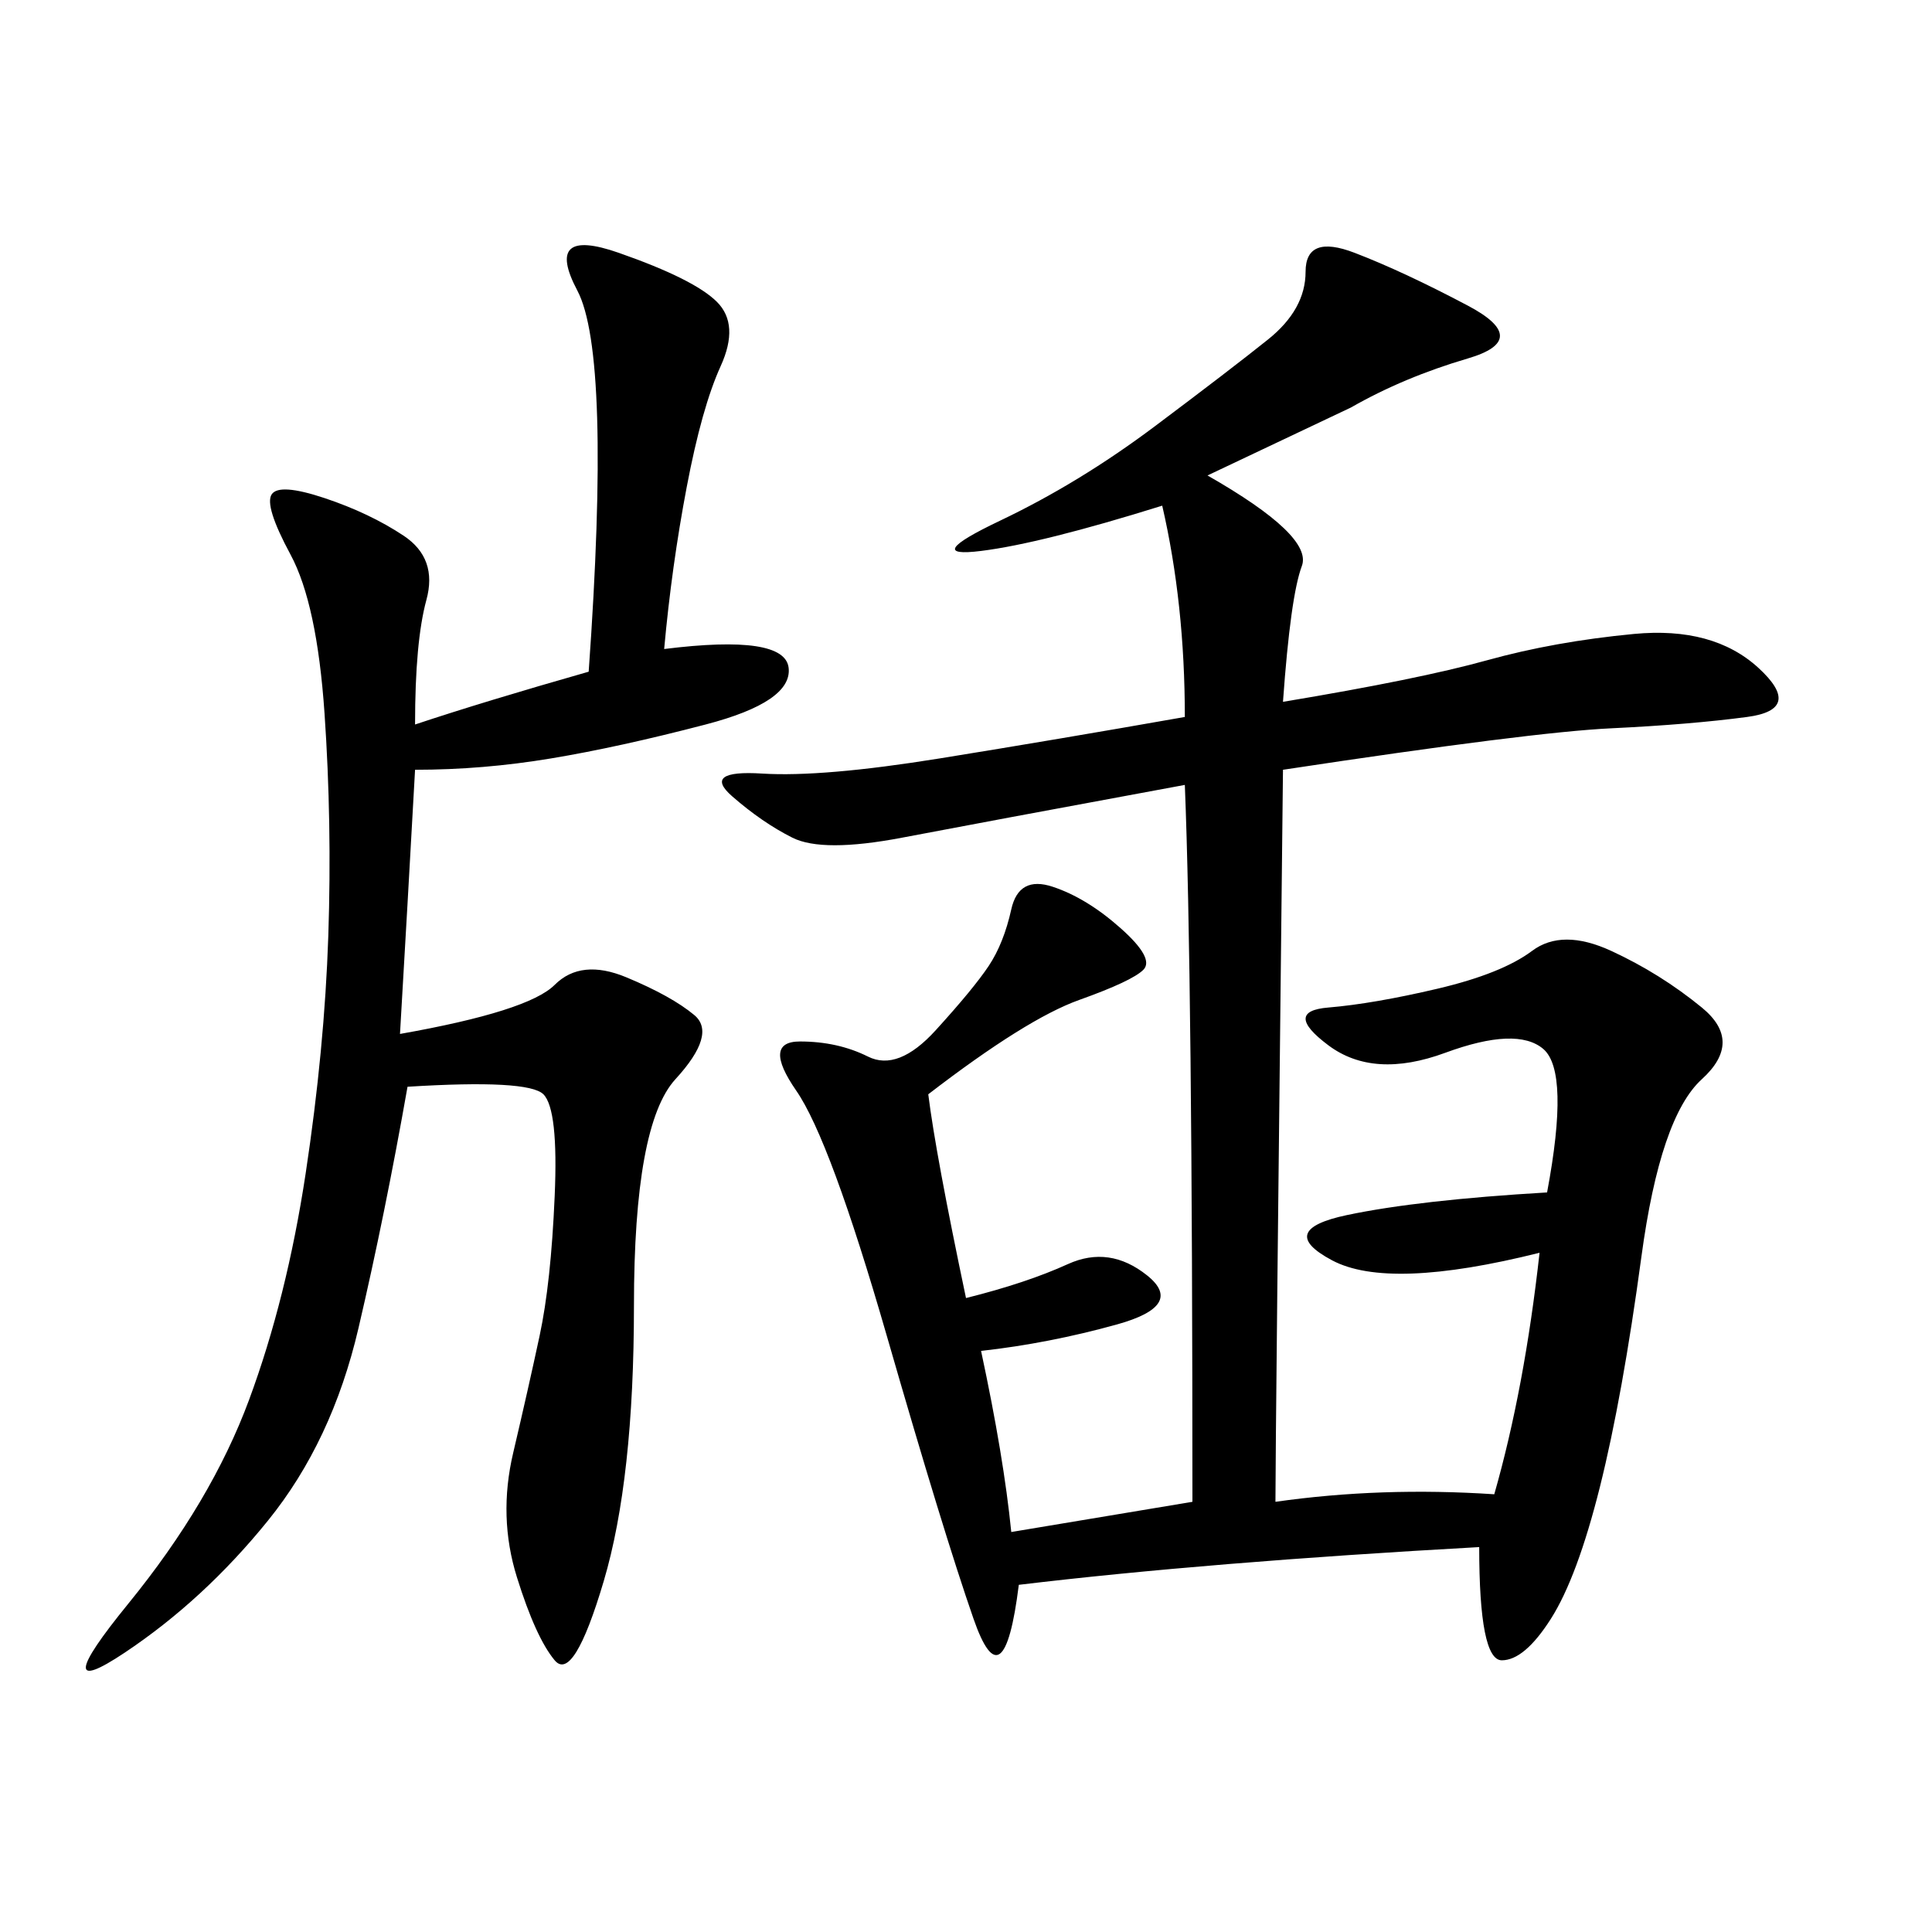 <svg xmlns="http://www.w3.org/2000/svg" xmlns:xlink="http://www.w3.org/1999/xlink" width="300" height="300"><path d="M187.50 73.83Q203.91 83.20 202.15 87.89Q200.39 92.58 199.22 108.98L199.22 108.98Q220.31 105.47 230.86 102.54Q241.41 99.61 253.71 98.44Q266.02 97.27 273.05 103.71Q280.08 110.16 271.29 111.33Q262.50 112.50 250.20 113.09Q237.89 113.67 199.22 119.53L199.22 119.53Q198.05 223.83 198.05 233.20L198.05 233.20Q214.45 230.86 232.03 232.03L232.03 232.03Q236.72 215.63 239.06 194.53L239.06 194.53Q215.63 200.39 206.84 195.70Q198.05 191.02 209.18 188.67Q220.31 186.33 240.23 185.16L240.23 185.16Q243.75 166.41 239.65 162.89Q235.55 159.38 224.41 163.48Q213.28 167.58 206.25 162.30Q199.22 157.03 206.25 156.45Q213.28 155.86 223.24 153.52Q233.20 151.17 237.89 147.66Q242.58 144.14 250.20 147.66Q257.81 151.17 264.26 156.45Q270.70 161.72 264.26 167.58Q257.81 173.44 254.88 195.12Q251.95 216.80 248.44 230.86Q244.92 244.92 240.82 251.37Q236.72 257.81 233.20 257.81L233.20 257.81Q229.69 257.81 229.69 240.23L229.69 240.23Q187.50 242.58 158.20 246.09L158.20 246.09Q155.86 264.84 151.17 251.37Q146.48 237.89 137.70 207.42Q128.91 176.95 123.63 169.34Q118.36 161.72 124.22 161.72L124.22 161.72Q130.08 161.72 134.77 164.06Q139.45 166.41 145.31 159.96Q151.17 153.52 153.52 150Q155.86 146.48 157.03 141.21Q158.20 135.94 163.48 137.70Q168.75 139.45 174.02 144.14Q179.30 148.83 177.54 150.59Q175.78 152.34 167.58 155.27Q159.38 158.20 144.14 169.92L144.14 169.92Q145.31 179.30 150 201.56L150 201.56Q159.38 199.22 165.82 196.29Q172.27 193.36 178.13 198.05Q183.98 202.73 173.44 205.66Q162.89 208.59 152.34 209.77L152.34 209.77Q155.86 226.17 157.03 237.89L157.03 237.89L185.16 233.20Q185.16 151.17 183.98 121.88L183.98 121.88Q152.34 127.73 140.04 130.08Q127.73 132.42 123.05 130.08Q118.36 127.73 113.67 123.63Q108.98 119.53 118.36 120.12Q127.73 120.70 145.90 117.77Q164.06 114.84 183.98 111.33L183.98 111.33Q183.98 93.75 180.47 78.52L180.47 78.52Q161.72 84.38 152.34 85.55Q142.97 86.72 155.27 80.86Q167.58 75 179.30 66.21Q191.02 57.42 196.88 52.73Q202.73 48.05 202.73 42.19L202.73 42.19Q202.73 36.33 210.35 39.26Q217.97 42.19 227.93 47.46Q237.89 52.73 227.93 55.66Q217.97 58.59 209.77 63.28L209.77 63.28L187.50 73.83ZM103.13 100.78Q121.88 98.44 122.46 103.71Q123.05 108.98 109.57 112.50Q96.09 116.02 85.55 117.77Q75 119.53 64.45 119.53L64.45 119.53Q63.28 140.63 62.11 160.55L62.11 160.55Q82.03 157.03 86.13 152.93Q90.23 148.83 97.27 151.76Q104.30 154.69 107.81 157.62Q111.33 160.55 104.88 167.58Q98.44 174.61 98.44 202.73L98.44 202.73Q98.44 229.69 93.75 245.51Q89.06 261.33 86.13 257.81Q83.20 254.30 80.27 244.92Q77.34 235.55 79.69 225.59Q82.03 215.63 83.79 207.42Q85.55 199.22 86.13 185.74Q86.72 172.27 84.38 169.92Q82.03 167.58 63.28 168.75L63.28 168.75Q59.77 188.67 55.66 206.25Q51.56 223.83 41.60 236.13Q31.64 248.44 19.34 256.64Q7.03 264.84 19.92 249.02Q32.81 233.20 38.67 217.38Q44.53 201.56 47.46 182.23Q50.39 162.89 50.98 145.31Q51.56 127.73 50.39 110.74Q49.22 93.75 45.12 86.13Q41.02 78.52 42.19 76.76Q43.36 75 50.39 77.34Q57.42 79.69 62.70 83.20Q67.97 86.72 66.21 93.16Q64.45 99.61 64.45 112.50L64.45 112.50Q75 108.98 91.41 104.30L91.41 104.30Q94.92 55.08 89.65 45.12Q84.38 35.16 96.09 39.26Q107.81 43.36 111.33 46.88Q114.84 50.39 111.91 56.84Q108.98 63.28 106.64 75.59Q104.30 87.89 103.13 100.78L103.13 100.78Z"/></svg>
